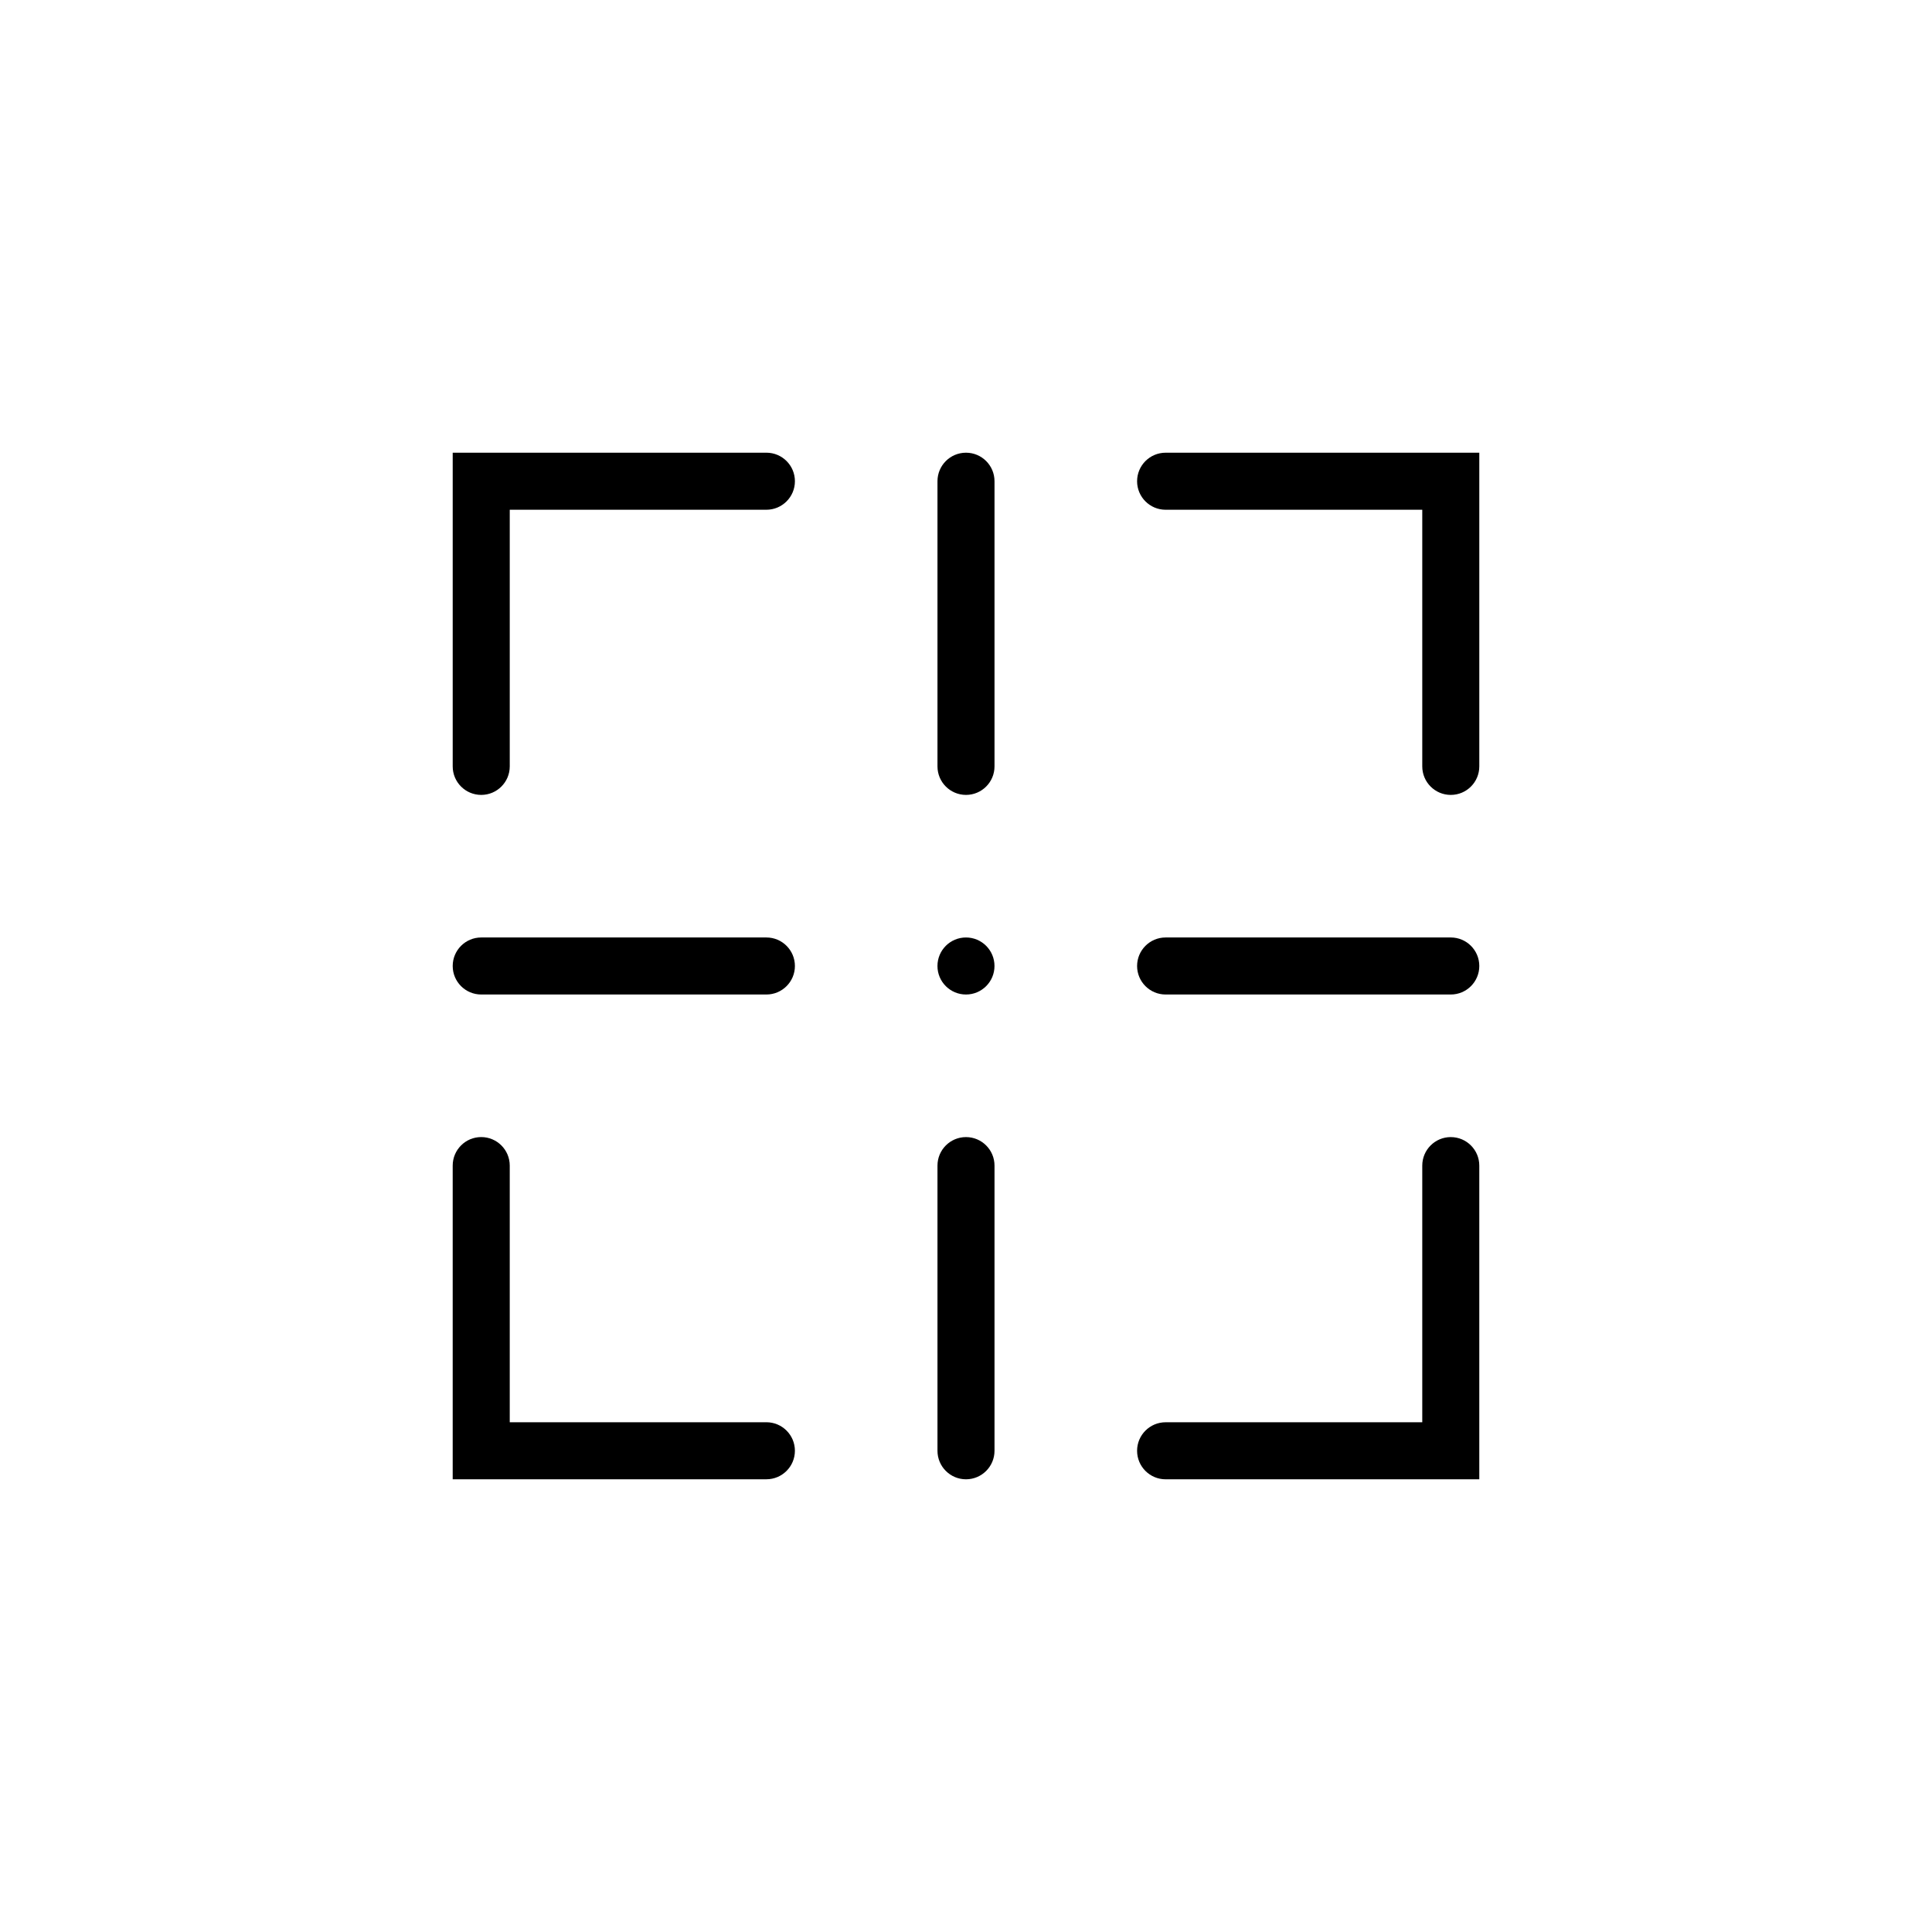 <?xml version="1.0" encoding="UTF-8"?>
<!-- Uploaded to: SVG Repo, www.svgrepo.com, Generator: SVG Repo Mixer Tools -->
<svg fill="#000000" width="800px" height="800px" version="1.1" viewBox="144 144 512 512" xmlns="http://www.w3.org/2000/svg">
 <g>
  <path d="m400 263.97c-4.176 0-7.559 3.383-7.559 7.559v75.57c0 4.176 3.383 7.559 7.559 7.559 4.172 0 7.555-3.383 7.555-7.559v-75.57c0-4.176-3.383-7.559-7.555-7.559z"/>
  <path d="m400 445.34c-4.176 0-7.559 3.387-7.559 7.559v75.57c0 4.176 3.383 7.559 7.559 7.559 4.172 0 7.555-3.383 7.555-7.559v-75.57c0-4.172-3.383-7.559-7.555-7.559z"/>
  <path d="m347.1 392.44h-75.57c-4.176 0-7.559 3.383-7.559 7.559 0 4.172 3.383 7.555 7.559 7.555h75.57c4.176 0 7.559-3.383 7.559-7.555 0-4.176-3.383-7.559-7.559-7.559z"/>
  <path d="m528.47 392.44h-75.57c-4.172 0-7.559 3.383-7.559 7.559 0 4.172 3.387 7.555 7.559 7.555h75.57c4.176 0 7.559-3.383 7.559-7.555 0-4.176-3.383-7.559-7.559-7.559z"/>
  <path d="m407.55 400c0 4.172-3.383 7.555-7.555 7.555-4.176 0-7.559-3.383-7.559-7.555 0-4.176 3.383-7.559 7.559-7.559 4.172 0 7.555 3.383 7.555 7.559"/>
  <path d="m347.1 520.91h-68.012v-68.016c0-4.172-3.387-7.559-7.559-7.559-4.176 0-7.559 3.387-7.559 7.559v83.129h83.129c4.176 0 7.559-3.383 7.559-7.559 0-4.172-3.383-7.555-7.559-7.555z"/>
  <path d="m347.1 263.97h-83.129v83.129c0 4.176 3.383 7.559 7.559 7.559 4.172 0 7.559-3.383 7.559-7.559v-68.012h68.012c4.176 0 7.559-3.387 7.559-7.559 0-4.176-3.383-7.559-7.559-7.559z"/>
  <path d="m528.47 445.34c-4.172 0-7.555 3.387-7.555 7.559v68.016h-68.016c-4.172 0-7.559 3.383-7.559 7.555 0 4.176 3.387 7.559 7.559 7.559h83.129v-83.129c0-4.172-3.383-7.559-7.559-7.559z"/>
  <path d="m445.34 271.53c0 4.172 3.387 7.559 7.559 7.559h68.016v68.012c0 4.176 3.383 7.559 7.555 7.559 4.176 0 7.559-3.383 7.559-7.559v-83.129h-83.129c-4.172 0-7.559 3.383-7.559 7.559z"/>
 </g>
</svg>